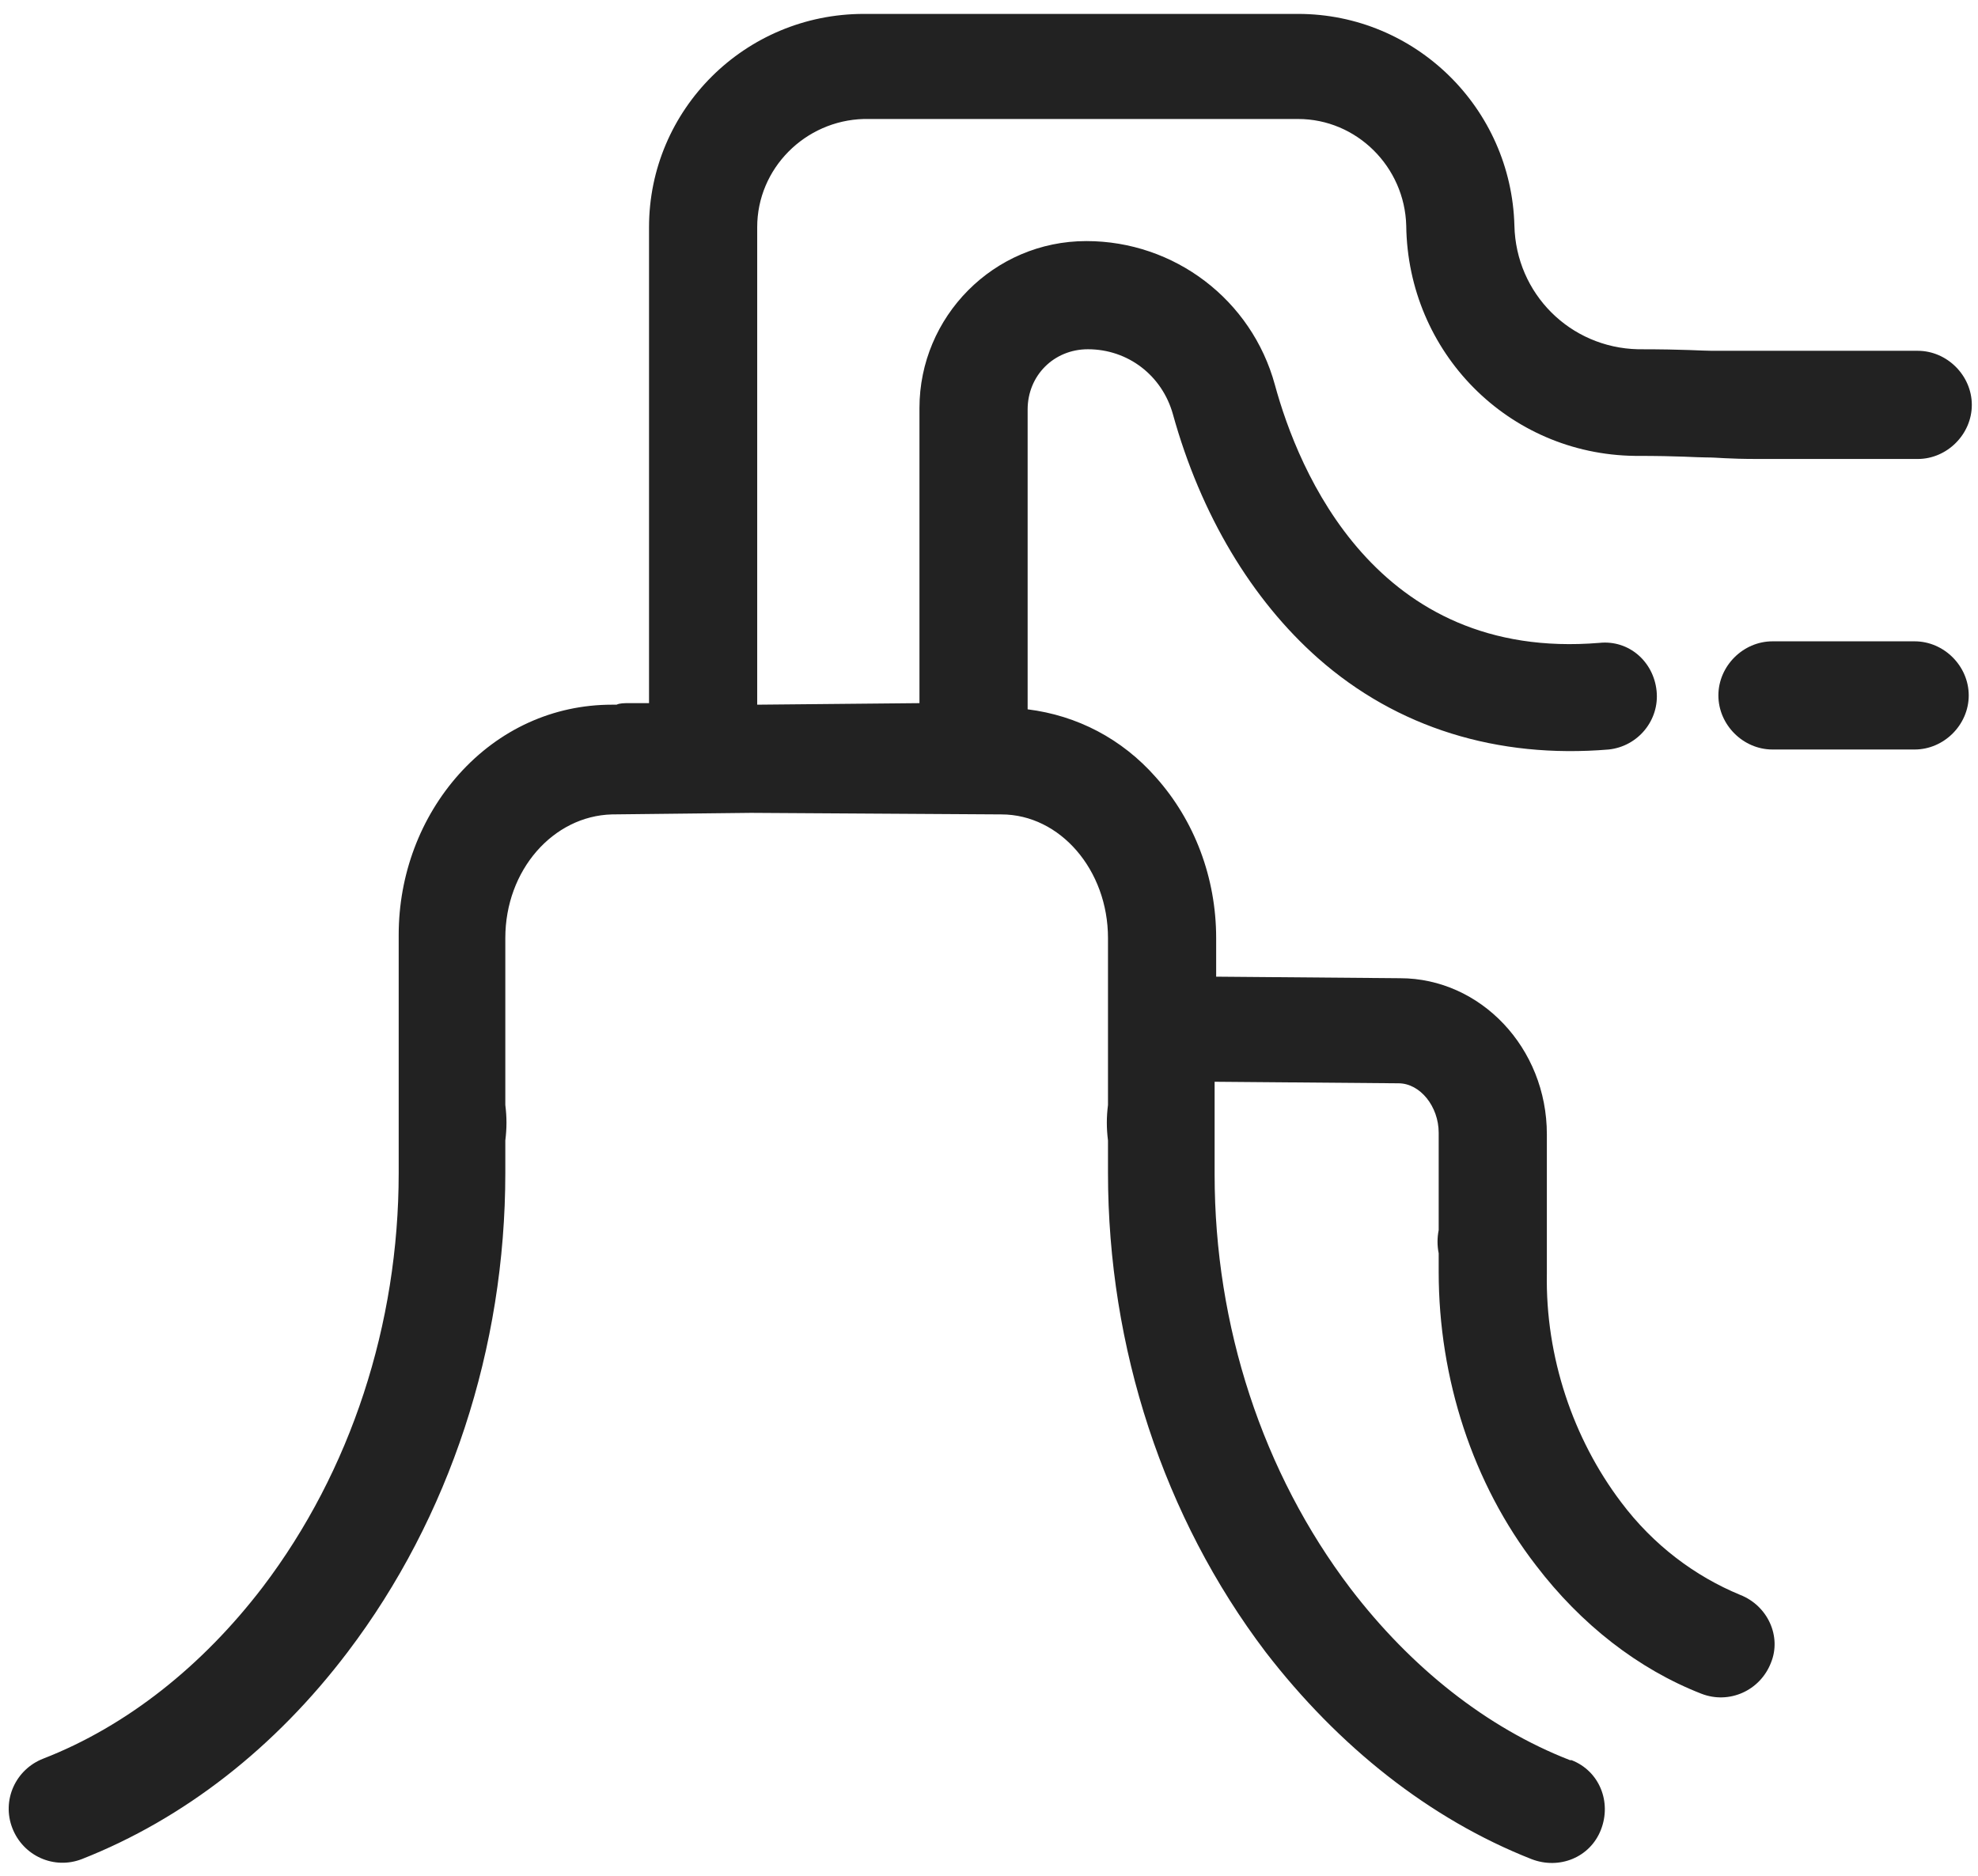 <?xml version="1.0" encoding="utf-8"?>
<!-- Generator: Adobe Illustrator 23.0.2, SVG Export Plug-In . SVG Version: 6.00 Build 0)  -->
<svg version="1.1" id="图层_1" xmlns="http://www.w3.org/2000/svg" xmlns:xlink="http://www.w3.org/1999/xlink" x="0px" y="0px"
	 viewBox="0 0 128 121.4" style="enable-background:new 0 0 128 121.4;" xml:space="preserve">
<style type="text/css">
	.st0{fill:#222222;}
</style>
<path class="st0" d="M112.6,103.2c-2.9-1.2-5.6-3.2-7.7-6c-3.1-4.1-4.9-9.4-4.8-14.8v-1.6l0-0.3c0,0,0,0,0,0l0-0.3l0-6.3v-0.5
	c0-5.6-4.3-10.1-9.5-10.1l-11.9-0.1v-2.5c0-3.9-1.4-7.6-3.9-10.4c-2.2-2.5-5.1-4-8.3-4.4V26.5c0-2.2,1.7-3.9,3.9-3.9
	c2.6,0,4.8,1.7,5.5,4.2c1.8,6.5,5.1,12,9.4,15.8c5.1,4.5,11.6,6.5,18.8,5.9c1.9-0.2,3.3-1.9,3.1-3.8c-0.2-1.9-1.8-3.3-3.7-3.1
	c-14.5,1.2-19.5-11.2-21-16.7c-1.5-5.5-6.5-9.3-12.2-9.3c-6,0-10.8,4.9-10.8,10.8v19.1L49,45.6c0-0.1,0-0.2,0-0.3V14.7
	c0-3.8,3.1-6.9,6.9-7H84c3.8,0,6.9,3.1,7,6.9c0.1,8.2,6.6,14.8,14.8,14.9c3,0,3.9,0.1,4.6,0.1c0.8,0,1.3,0.1,3.4,0.1h10.3
	c1.9,0,3.5-1.6,3.5-3.5s-1.6-3.5-3.5-3.5h-10.3c-2,0-2.4,0-3,0c-0.7,0-1.7-0.1-4.8-0.1c-4.4-0.1-7.9-3.6-8-8v0
	C97.8,7,91.6,0.9,84,0.9H55.9C48.2,0.9,42,7.1,42,14.7v30.5c0,0.1,0,0.2,0,0.3l-1.3,0h0c-0.3,0-0.6,0-0.8,0.1h-0.3
	c-3.8,0-7.3,1.6-9.9,4.5c-2.5,2.8-3.9,6.5-3.9,10.4v0.8l0,10.6l0,0.3c0,0.3,0,0.5,0,0.8l0,0.3v2.6c0,9.8-3.1,19.3-8.8,26.8
	c-3.9,5.1-8.8,9-14.2,11.1c-1.8,0.7-2.7,2.7-2,4.5c0.7,1.8,2.7,2.7,4.5,2c6.6-2.6,12.5-7.2,17.2-13.4c6.6-8.7,10.2-19.7,10.2-31
	v-2.1c0.1-0.8,0.1-1.5,0-2.3l0-10.1v-0.7c0-4.4,3.1-7.9,6.9-8l9-0.1l16.2,0.1c3.8,0,6.9,3.6,6.9,8v0.7l0,10.1
	c-0.1,0.8-0.1,1.5,0,2.3v2.1c0,11.3,3.6,22.3,10.2,31c4.7,6.1,10.6,10.8,17.2,13.4c1.8,0.7,3.8-0.1,4.5-1.9c0.7-1.8-0.1-3.8-1.9-4.5
	c0,0-0.1,0-0.1,0c-5.4-2.1-10.3-6-14.2-11.1c-5.7-7.5-8.8-17-8.8-26.8v-2.6l0-0.3c0-0.3,0-0.5,0-0.8l0-0.3v-2l11.9,0.1
	c1.4,0,2.6,1.5,2.6,3.2v0.4l0,5.9c-0.1,0.5-0.1,1,0,1.5v1.2c0,6.9,2.2,13.7,6.3,19c2.9,3.8,6.6,6.7,10.7,8.3c1.8,0.7,3.8-0.2,4.5-2
	C115.3,105.9,114.4,103.9,112.6,103.2L112.6,103.2z"/>
<path class="st0" d="M123.9,41.5h-9.2c-1.9,0-3.5,1.6-3.5,3.5s1.6,3.5,3.5,3.5h9.2c1.9,0,3.5-1.6,3.5-3.5S125.8,41.5,123.9,41.5
	L123.9,41.5z"/>
</svg>
